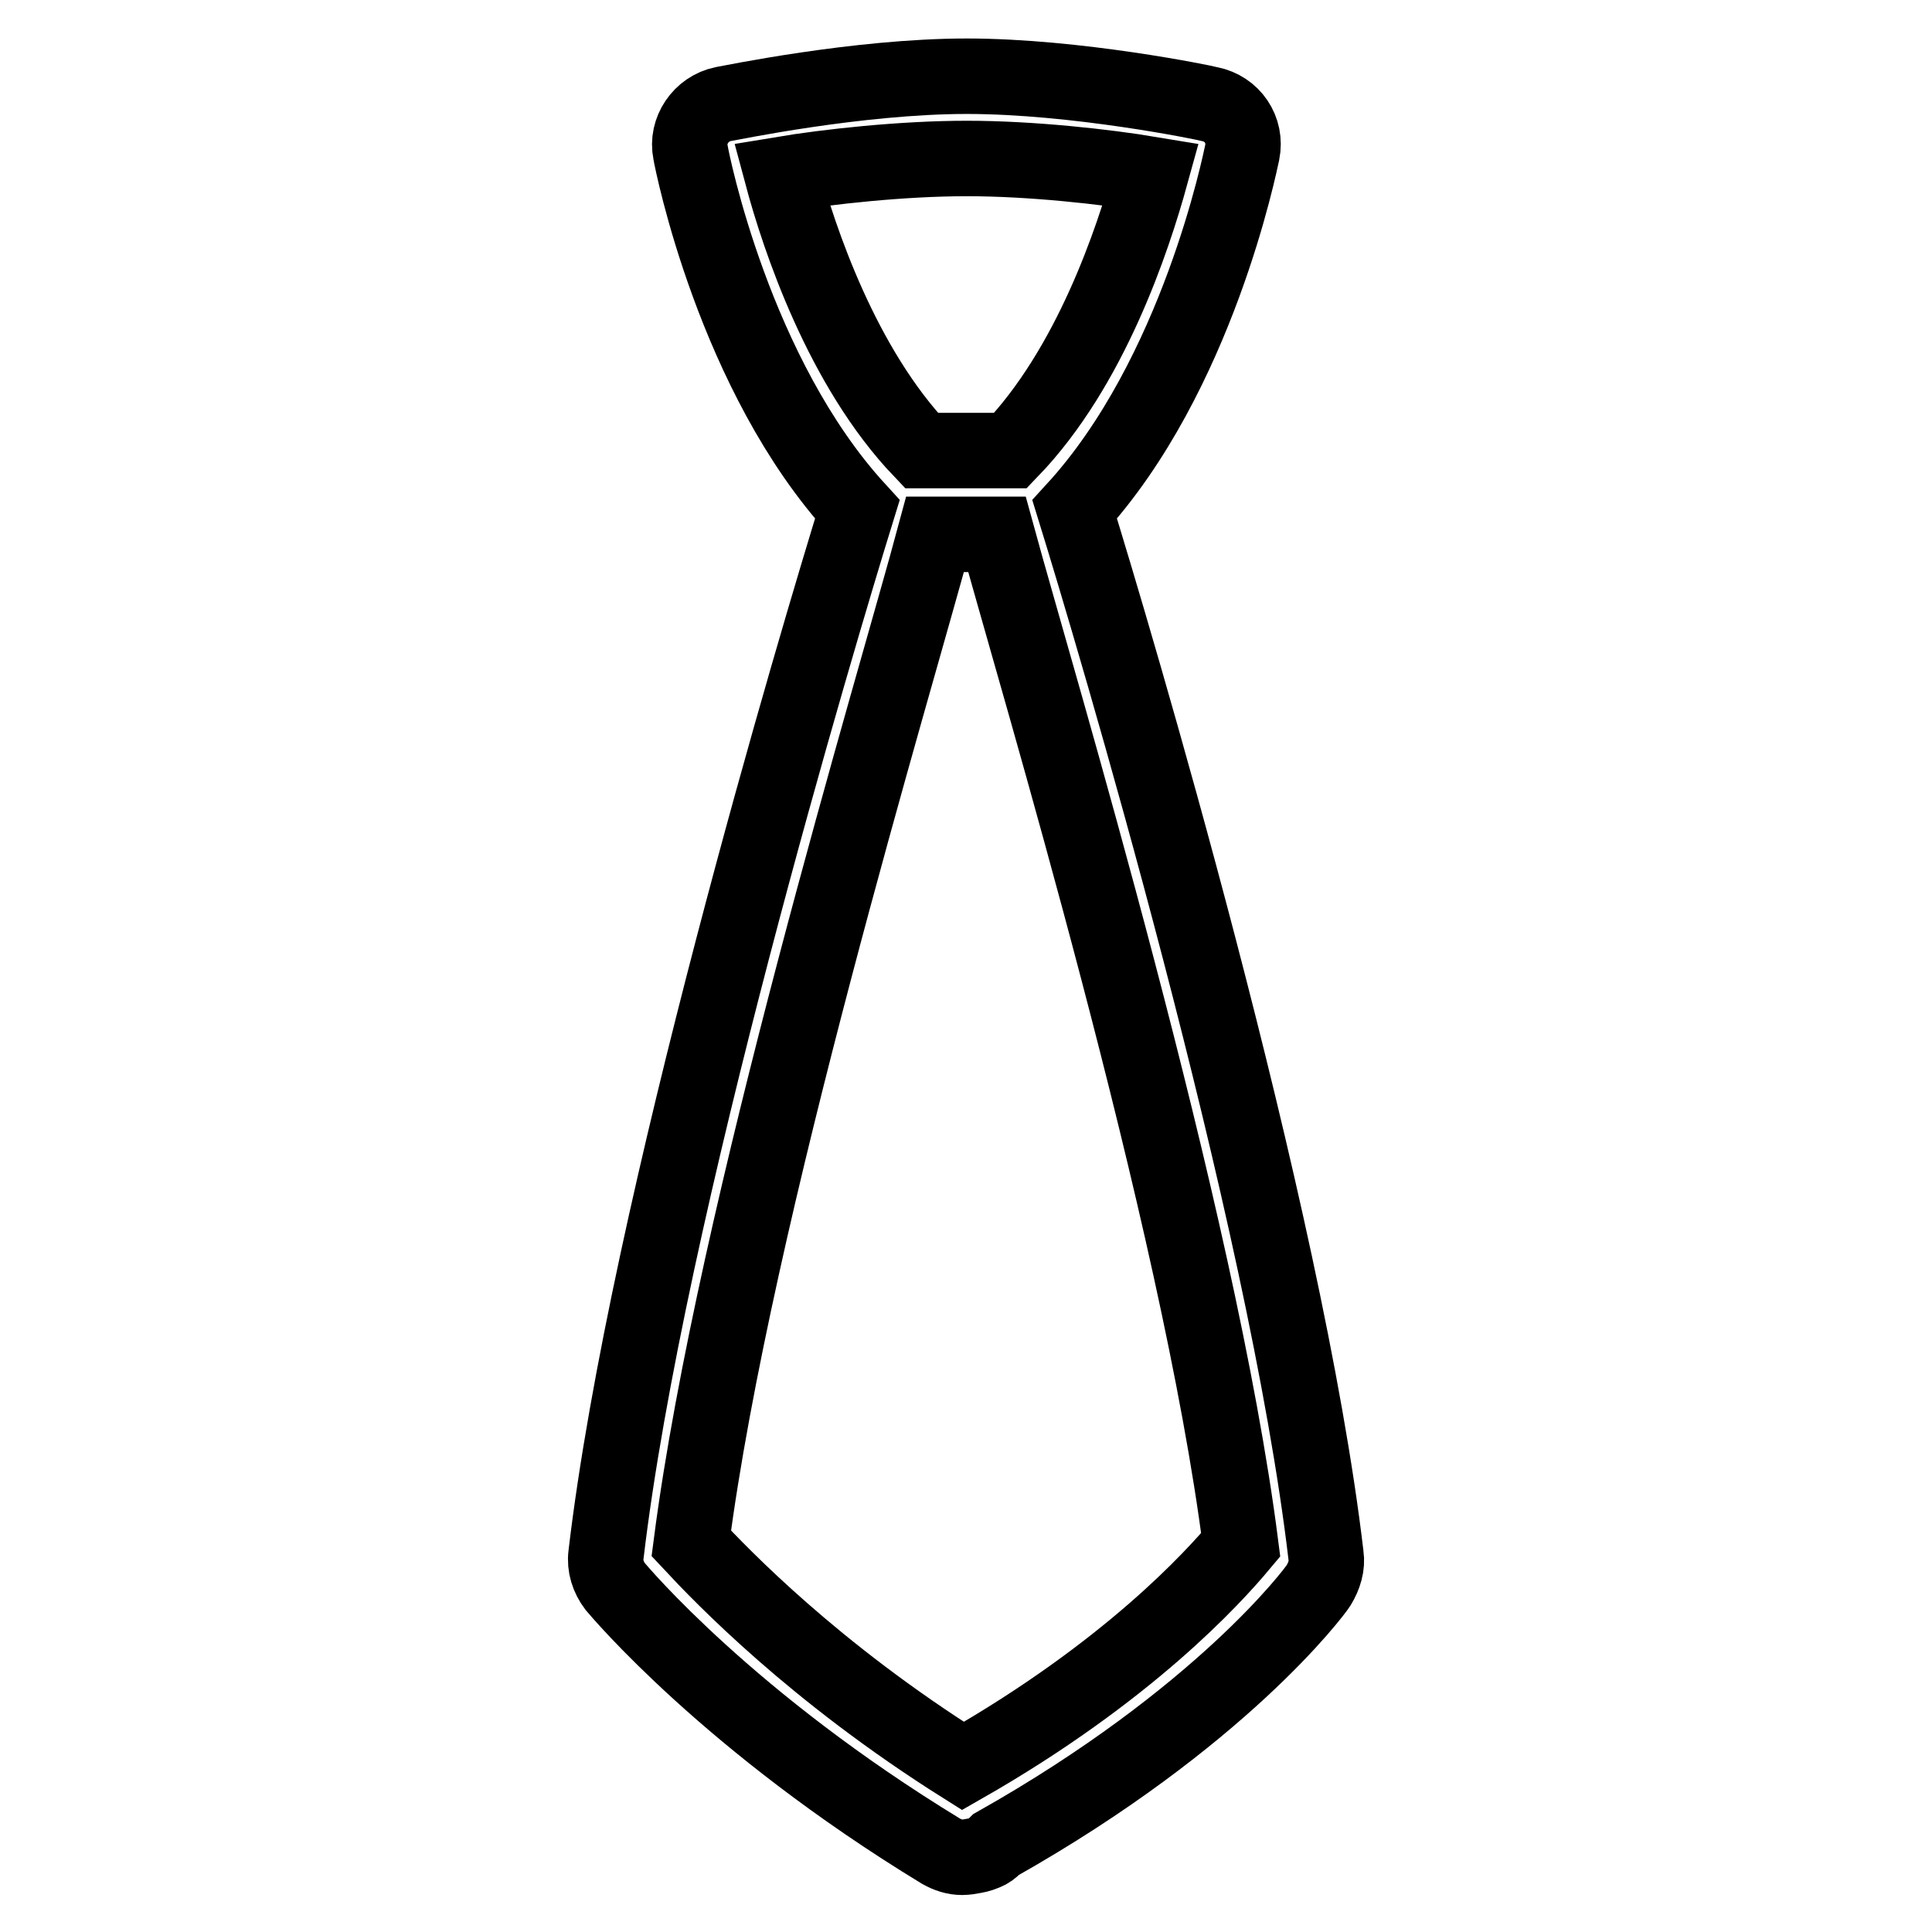 <?xml version="1.0" encoding="utf-8"?>
<!-- Svg Vector Icons : http://www.onlinewebfonts.com/icon -->
<!DOCTYPE svg PUBLIC "-//W3C//DTD SVG 1.1//EN" "http://www.w3.org/Graphics/SVG/1.1/DTD/svg11.dtd">
<svg version="1.1" xmlns="http://www.w3.org/2000/svg" xmlns:xlink="http://www.w3.org/1999/xlink" x="0px" y="0px" viewBox="0 0 256 256" enable-background="new 0 0 256 256" xml:space="preserve">
<g> <path stroke-width="10" fill-opacity="0" stroke="#000000"  d="M175.7,206.1c-5.4-45.8-28.2-122.1-33.3-138.6c16.3-17.8,21.9-46,22.2-47.3c0.6-3-1.3-5.8-4.3-6.4 c-0.7-0.2-17.7-3.7-32.2-3.7c-14.5,0-31.6,3.6-32.3,3.7c-2.9,0.6-4.9,3.5-4.3,6.4c0.2,1.2,5.8,29.5,22.1,47.3 C108.5,84,85.7,160.2,80.3,206c-0.2,1.5,0.3,3,1.2,4.2c0.6,0.7,15.1,18,43.2,35.1c0.9,0.5,1.8,0.8,2.8,0.8c0.5,0,1.1-0.1,1.6-0.2 c0.6-0.1,1.2-0.3,1.8-0.6c0.4-0.2,0.8-0.6,1.1-0.9c29.8-16.8,42.2-33.5,42.7-34.3C175.5,208.8,175.9,207.4,175.7,206.1z M128.1,21 c8.6,0,18.4,1.1,24.4,2.1c-2.4,8.7-8,25.6-18.6,36.6h-11.8c-10.5-11-16.2-28-18.5-36.6C109.6,22.1,119.5,21,128.1,21z M127.6,234 c-19.7-12.4-31.9-25.1-36-29.5c5.7-43.9,27.1-114.3,32.3-133.7h8.2c5.3,19.4,26.7,90.1,32.3,133.9C160.8,209,149.5,221.5,127.6,234 z"/></g>
</svg>